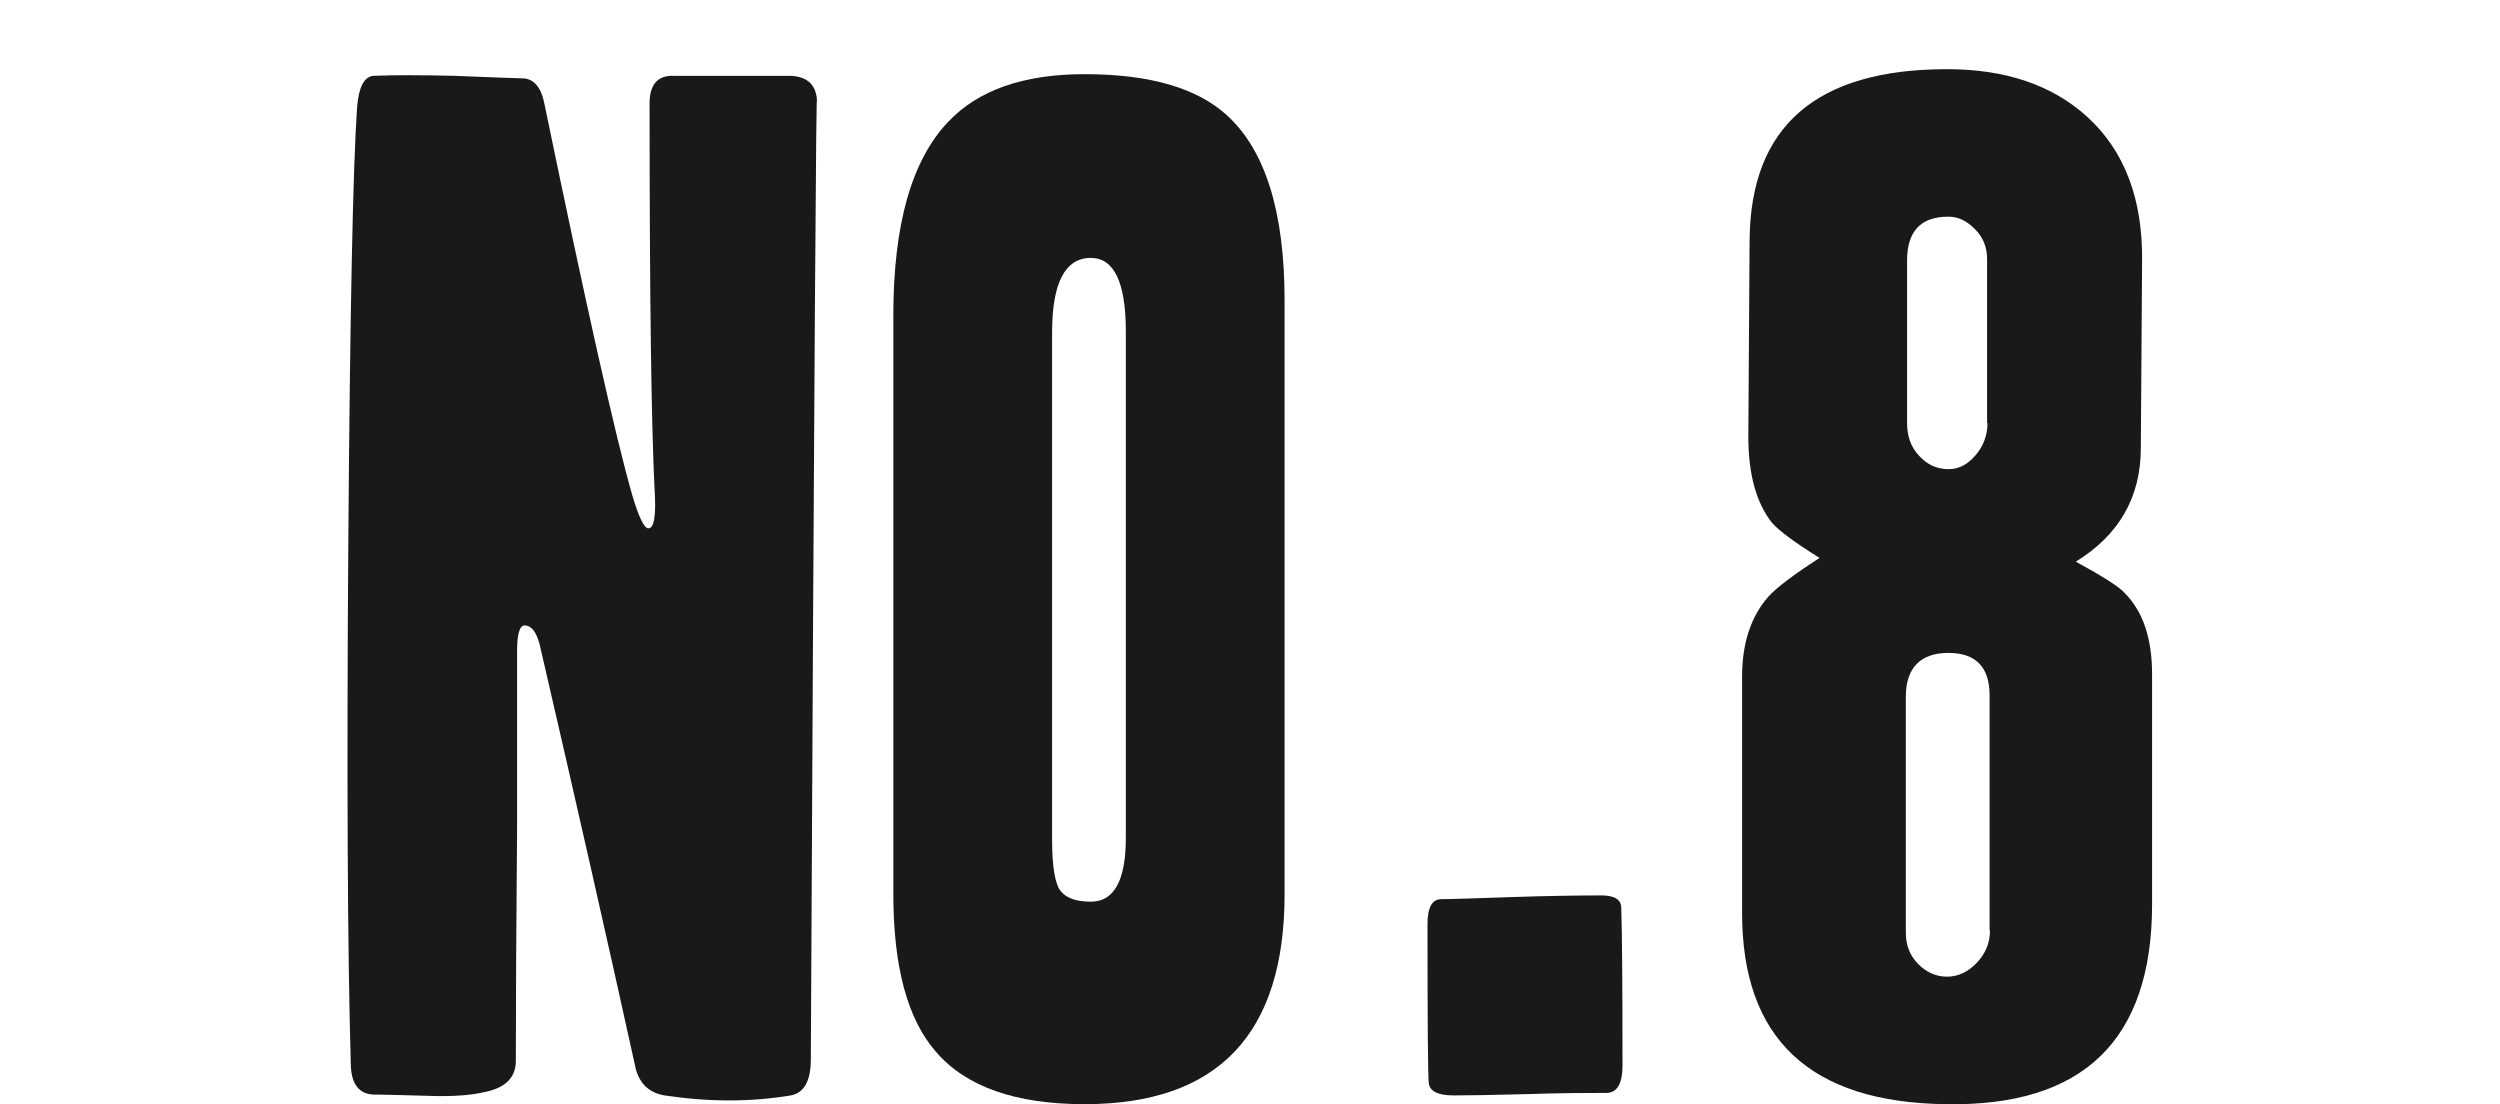 <?xml version="1.0" encoding="UTF-8"?>
<svg id="_レイヤー_2" data-name="レイヤー 2" xmlns="http://www.w3.org/2000/svg" width="60" height="26.5" viewBox="0 0 60 26.5">
  <defs>
    <style>
      .cls-1 {
        fill: none;
      }

      .cls-2 {
        fill: #191919;
      }
    </style>
  </defs>
  <g id="_レイヤー_1-2" data-name="レイヤー 1">
    <g>
      <path class="cls-2" d="M19.61,2.47c-.02-1.04-.07,6.61-.15,22.95,0,.52-.16,.81-.48,.87-.96,.16-1.97,.16-3.03,0-.36-.06-.59-.27-.69-.63-.66-3-1.43-6.4-2.31-10.2-.08-.3-.2-.45-.36-.45-.12,0-.18,.21-.18,.63v4.24c-.02,2.39-.03,4.25-.03,5.58,0,.4-.25,.65-.75,.75-.34,.08-.79,.11-1.35,.09-.72-.02-1.13-.03-1.23-.03-.4,.02-.61-.21-.63-.69-.08-2.79-.1-7-.06-12.63,.04-5.45,.11-8.91,.21-10.38,.04-.48,.17-.73,.39-.75,.48-.02,1.13-.02,1.95,0,1,.04,1.54,.06,1.62,.06,.28,0,.46,.21,.54,.63,1,4.84,1.7,7.96,2.1,9.36,.16,.54,.29,.81,.39,.81,.14,0,.19-.31,.15-.93-.08-1.62-.12-4.71-.12-9.27,0-.46,.2-.68,.6-.66h2.79c.42,.02,.63,.24,.63,.66Z"/>
      <path class="cls-2" d="M30.83,21.46c0,3.36-1.6,5.04-4.8,5.04-1.66,0-2.85-.42-3.57-1.26-.68-.78-1.02-2.04-1.02-3.78V7.57c0-2.18,.44-3.73,1.32-4.65,.72-.76,1.81-1.14,3.27-1.14,1.56,0,2.7,.33,3.42,.99,.92,.84,1.38,2.32,1.38,4.44v14.25Zm-3.81-1.35V7.96c0-1.18-.28-1.77-.84-1.77-.62,0-.93,.6-.93,1.8v12.15c0,.66,.07,1.08,.21,1.25,.14,.17,.38,.25,.72,.25,.56,0,.84-.51,.84-1.53Z"/>
      <path class="cls-2" d="M38.94,25.57c0,.44-.13,.66-.39,.66-.42,0-1.07,0-1.95,.03-.76,.02-1.33,.03-1.71,.03s-.58-.1-.6-.3c-.02-.2-.03-1.47-.03-3.81,0-.4,.11-.6,.33-.6s.78-.02,1.68-.05c.9-.03,1.62-.04,2.16-.04,.32,0,.48,.1,.48,.3,.02,.56,.03,1.82,.03,3.78Z"/>
      <path class="cls-2" d="M51.65,21.7c0,3.26-1.65,4.86-4.95,4.8-3.26-.04-4.89-1.57-4.89-4.59v-5.67c0-.8,.21-1.44,.63-1.92,.2-.22,.61-.53,1.23-.93-.58-.36-.96-.64-1.14-.84-.38-.48-.57-1.17-.57-2.07l.03-4.71c.02-2.74,1.6-4.11,4.74-4.11,1.4,0,2.52,.38,3.36,1.14,.9,.82,1.34,1.98,1.32,3.48l-.03,4.47c0,1.18-.52,2.09-1.56,2.73,.66,.36,1.05,.61,1.17,.75,.44,.44,.66,1.09,.66,1.95v5.52Zm-3.9,.63v-5.64c0-.68-.33-1.02-.99-1.02s-1.02,.35-1.02,1.05v5.67c0,.3,.1,.55,.3,.75,.2,.2,.43,.3,.69,.3s.5-.11,.71-.33c.21-.22,.32-.48,.32-.78Zm-.06-12.18v-3.93c0-.28-.09-.52-.29-.72s-.4-.3-.64-.3c-.66,0-.99,.35-.99,1.05v3.9c0,.32,.09,.58,.29,.79,.19,.21,.42,.32,.71,.32,.24,0,.45-.11,.64-.33,.19-.22,.29-.48,.29-.78Z"/>
    </g>
    <rect class="cls-1" width="60" height="26"/>
  </g>
</svg>